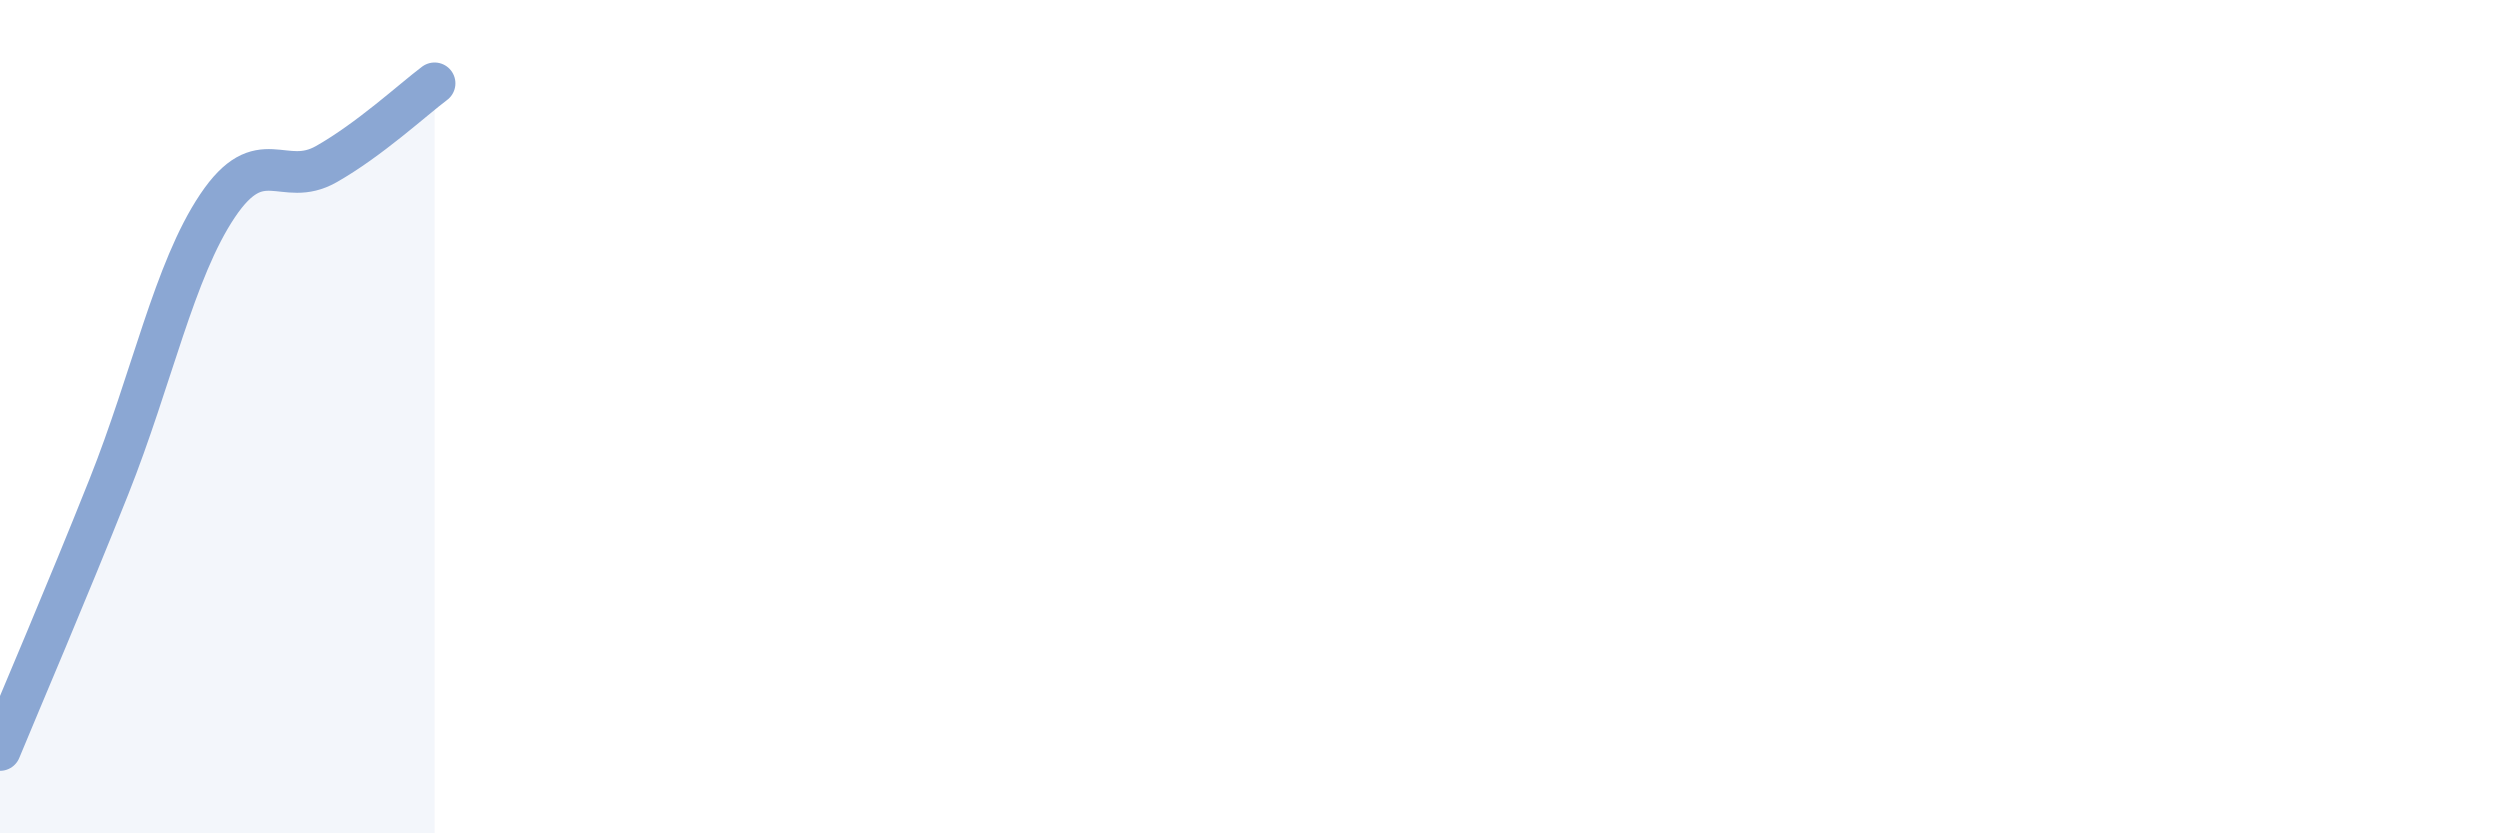 
    <svg width="60" height="20" viewBox="0 0 60 20" xmlns="http://www.w3.org/2000/svg">
      <path
        d="M 0,18 C 0.52,16.74 1.57,14.3 2.61,11.69 C 3.65,9.08 4.18,6.49 5.22,4.94 C 6.26,3.39 6.79,4.53 7.83,3.94 C 8.87,3.35 9.91,2.39 10.43,2L10.43 20L0 20Z"
        fill="#8ba7d3"
        opacity="0.1"
        stroke-linecap="round"
        stroke-linejoin="round"
      />
      <path
        d="M 0,18 C 0.52,16.74 1.57,14.3 2.61,11.69 C 3.65,9.08 4.18,6.49 5.22,4.94 C 6.26,3.39 6.79,4.53 7.83,3.94 C 8.87,3.35 9.91,2.39 10.43,2"
        stroke="#8ba7d3"
        stroke-width="1"
        fill="none"
        stroke-linecap="round"
        stroke-linejoin="round"
      />
    </svg>
  
